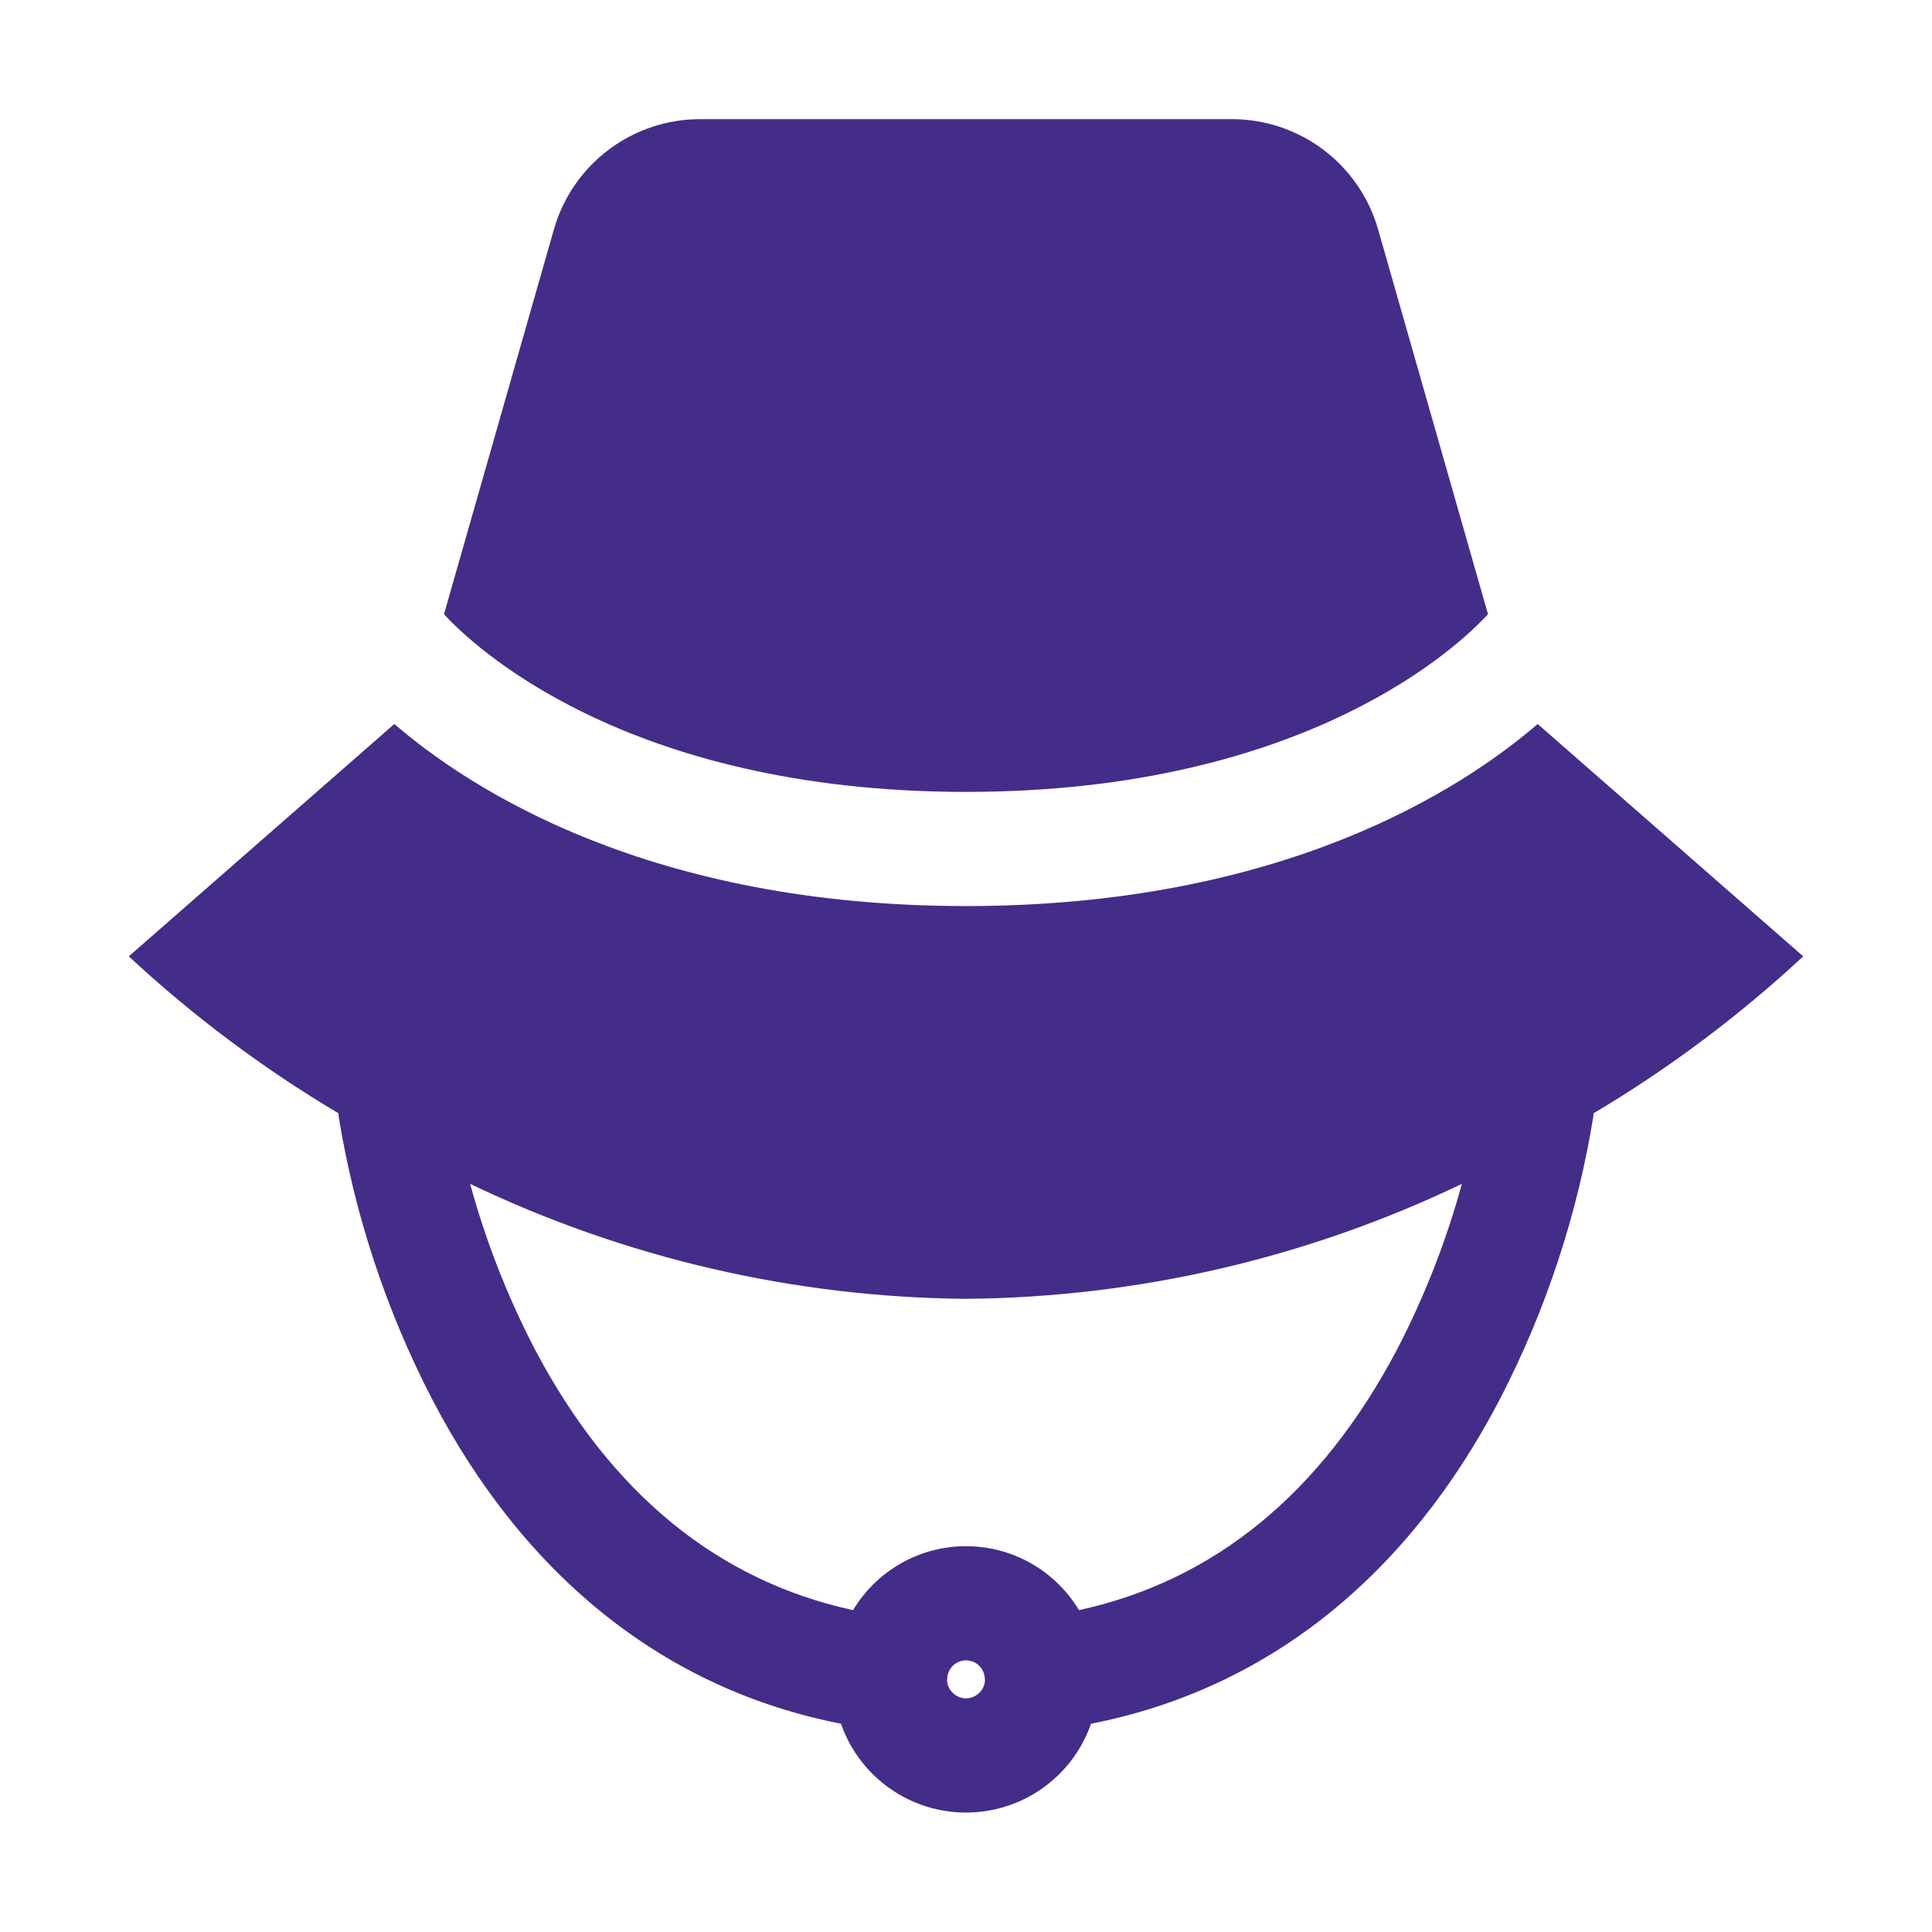 <svg width="600" height="600" viewBox="0 0 600 600" fill="none" xmlns="http://www.w3.org/2000/svg">
<path d="M477.537 224.846C453.918 245.196 398.191 281.385 300 281.385C201.809 281.385 146.082 245.196 122.463 224.846L40 297C59.917 315.518 81.75 331.862 105.129 345.754C105.153 346.038 105.118 346.313 105.156 346.598C110.116 377.232 119.906 406.884 134.159 434.45C163.238 490.296 207.052 524.726 261.172 535.314C263.978 543.375 269.225 550.363 276.182 555.308C283.14 560.252 291.464 562.909 300 562.909C308.536 562.909 316.86 560.252 323.818 555.308C330.775 550.363 336.022 543.375 338.828 535.314C392.948 524.726 436.762 490.296 465.841 434.45C480.094 406.884 489.884 377.232 494.844 346.598C494.882 346.313 494.847 346.038 494.871 345.754C518.25 331.862 540.083 315.518 560 297L477.537 224.846ZM300 527.455C298.516 527.43 297.093 526.857 296.006 525.846C294.92 524.835 294.246 523.457 294.115 521.978C294.143 521.696 294.166 521.413 294.184 521.13C294.27 519.644 294.92 518.247 296.003 517.226C297.086 516.204 298.518 515.636 300.006 515.637C301.495 515.637 302.926 516.207 304.008 517.23C305.089 518.252 305.739 519.65 305.823 521.136C305.84 521.424 305.863 521.707 305.892 521.99C305.761 523.468 305.085 524.846 303.997 525.855C302.908 526.864 301.484 527.434 300 527.455ZM433.941 418.95C410.324 463.819 377.055 490.914 335.083 500.04C331.447 493.983 326.305 488.971 320.157 485.491C314.009 482.011 307.065 480.182 300 480.182C292.936 480.182 285.992 482.011 279.844 485.491C273.696 488.971 268.554 493.983 264.918 500.04C222.946 490.914 189.676 463.819 166.059 418.95C157.579 402.61 150.854 385.417 145.998 367.659C194.09 390.718 246.668 402.908 300 403.364C353.331 402.908 405.907 390.718 453.998 367.661C449.143 385.418 442.42 402.61 433.941 418.95ZM137.888 190.75L172.009 71.273C174.829 61.386 180.798 52.69 189.01 46.504C197.222 40.319 207.228 36.982 217.509 37H382.491C392.772 36.982 402.778 40.319 410.99 46.504C419.202 52.69 425.171 61.386 427.991 71.273L462.11 190.743C453.766 199.853 406.318 245.931 300 245.931C193.44 245.93 146.009 199.634 137.888 190.75Z" fill="#432D88"/>
</svg>
